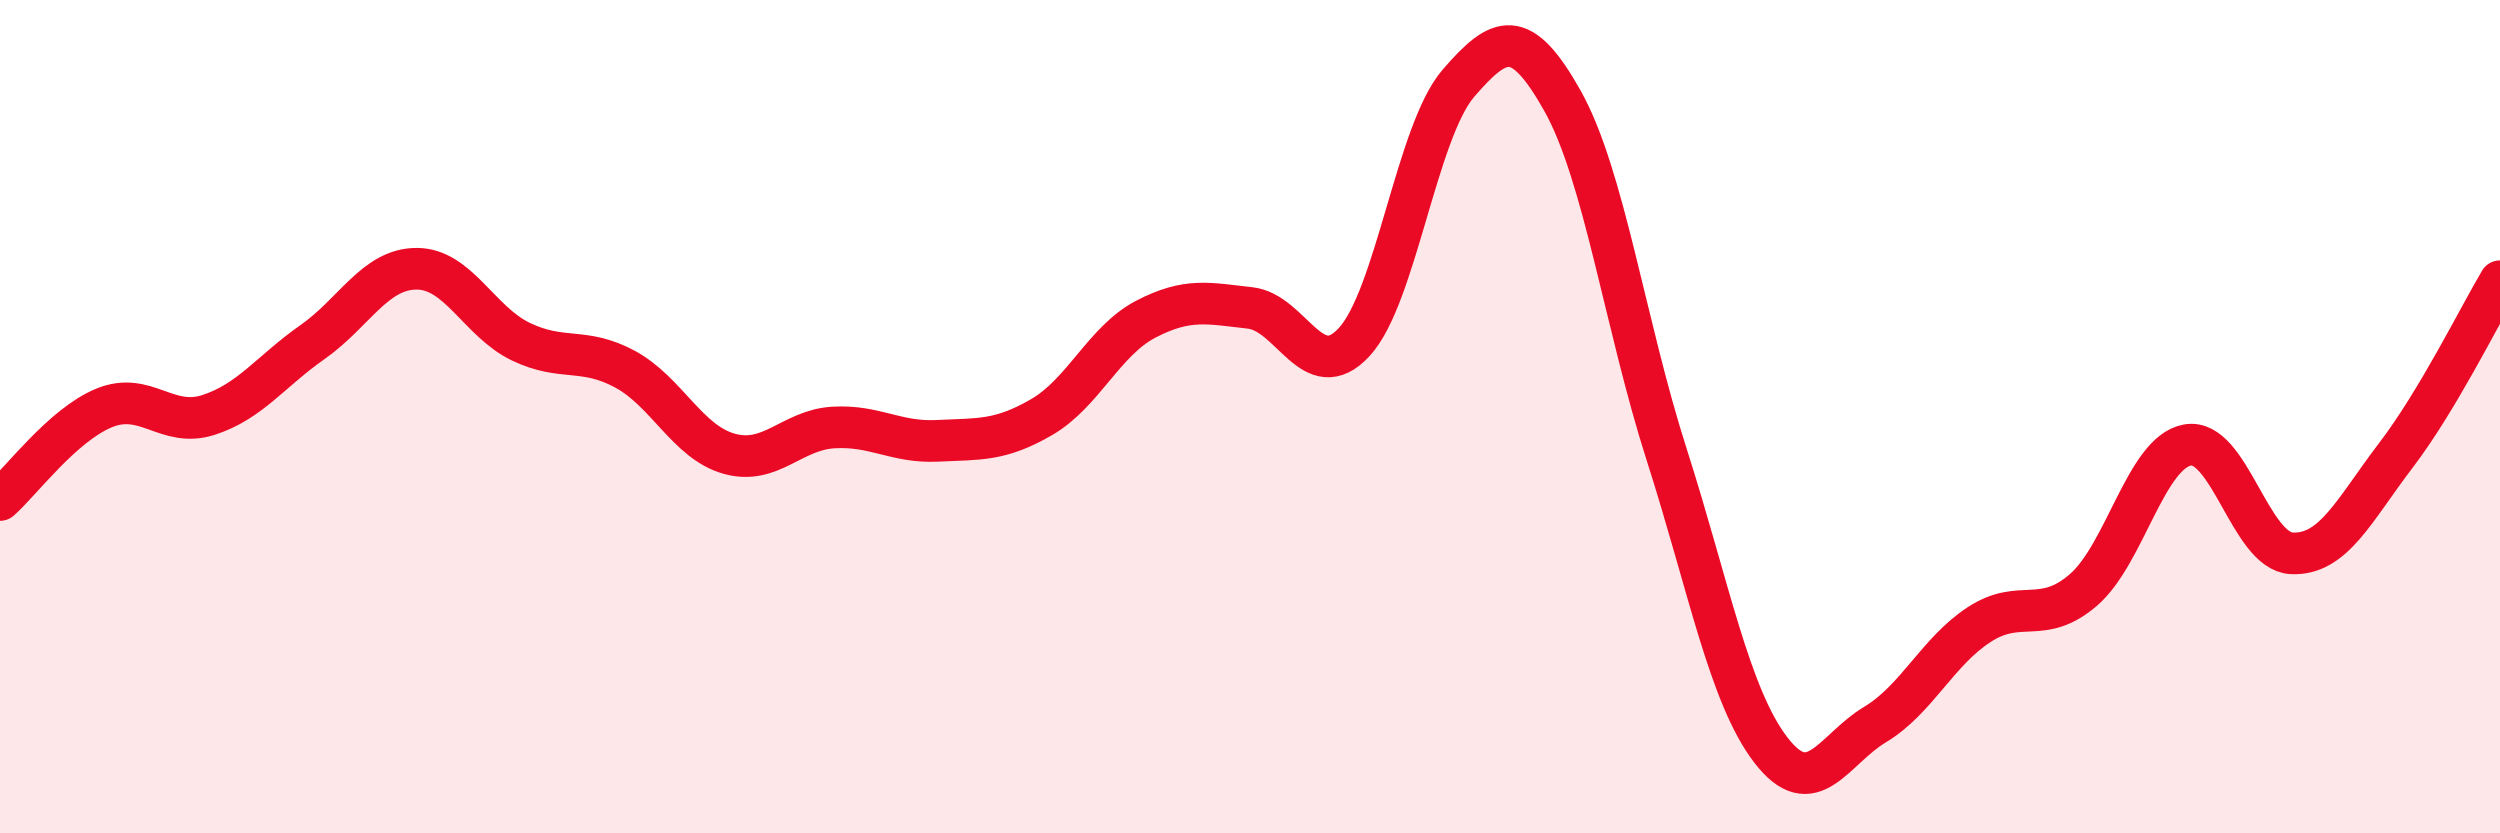 
    <svg width="60" height="20" viewBox="0 0 60 20" xmlns="http://www.w3.org/2000/svg">
      <path
        d="M 0,12 C 0.5,11.56 1.5,10.2 2.5,9.79 C 3.5,9.38 4,10.28 5,9.96 C 6,9.64 6.5,8.91 7.5,8.21 C 8.5,7.51 9,6.45 10,6.45 C 11,6.45 11.5,7.72 12.5,8.2 C 13.5,8.68 14,8.32 15,8.86 C 16,9.4 16.5,10.61 17.5,10.89 C 18.5,11.17 19,10.32 20,10.26 C 21,10.2 21.5,10.63 22.5,10.58 C 23.5,10.53 24,10.59 25,10.01 C 26,9.43 26.5,8.18 27.5,7.66 C 28.5,7.14 29,7.28 30,7.39 C 31,7.5 31.5,9.29 32.5,8.21 C 33.5,7.13 34,3.16 35,2 C 36,0.84 36.5,0.64 37.5,2.42 C 38.5,4.2 39,7.79 40,10.91 C 41,14.03 41.5,16.7 42.5,18 C 43.5,19.3 44,17.99 45,17.39 C 46,16.79 46.5,15.64 47.5,14.99 C 48.5,14.34 49,15.02 50,14.16 C 51,13.3 51.5,10.86 52.5,10.68 C 53.5,10.5 54,13.23 55,13.28 C 56,13.33 56.5,12.24 57.5,10.93 C 58.5,9.62 59.5,7.59 60,6.75L60 20L0 20Z"
        fill="#EB0A25"
        opacity="0.1"
        stroke-linecap="round"
        stroke-linejoin="round"
      />
      <path
        d="M 0,12 C 0.5,11.56 1.5,10.2 2.5,9.79 C 3.5,9.38 4,10.28 5,9.96 C 6,9.64 6.5,8.91 7.5,8.21 C 8.5,7.51 9,6.45 10,6.45 C 11,6.45 11.5,7.72 12.5,8.2 C 13.5,8.68 14,8.32 15,8.86 C 16,9.4 16.5,10.61 17.5,10.89 C 18.5,11.17 19,10.32 20,10.26 C 21,10.2 21.5,10.63 22.5,10.58 C 23.5,10.53 24,10.59 25,10.01 C 26,9.43 26.5,8.18 27.5,7.66 C 28.5,7.14 29,7.28 30,7.39 C 31,7.5 31.5,9.29 32.5,8.21 C 33.5,7.13 34,3.16 35,2 C 36,0.84 36.5,0.64 37.5,2.42 C 38.5,4.2 39,7.79 40,10.91 C 41,14.03 41.5,16.7 42.5,18 C 43.5,19.3 44,17.99 45,17.39 C 46,16.79 46.5,15.64 47.5,14.99 C 48.5,14.34 49,15.02 50,14.16 C 51,13.3 51.5,10.86 52.5,10.68 C 53.5,10.5 54,13.23 55,13.28 C 56,13.33 56.5,12.24 57.5,10.93 C 58.5,9.62 59.5,7.59 60,6.75"
        stroke="#EB0A25"
        stroke-width="1"
        fill="none"
        stroke-linecap="round"
        stroke-linejoin="round"
      />
    </svg>
  